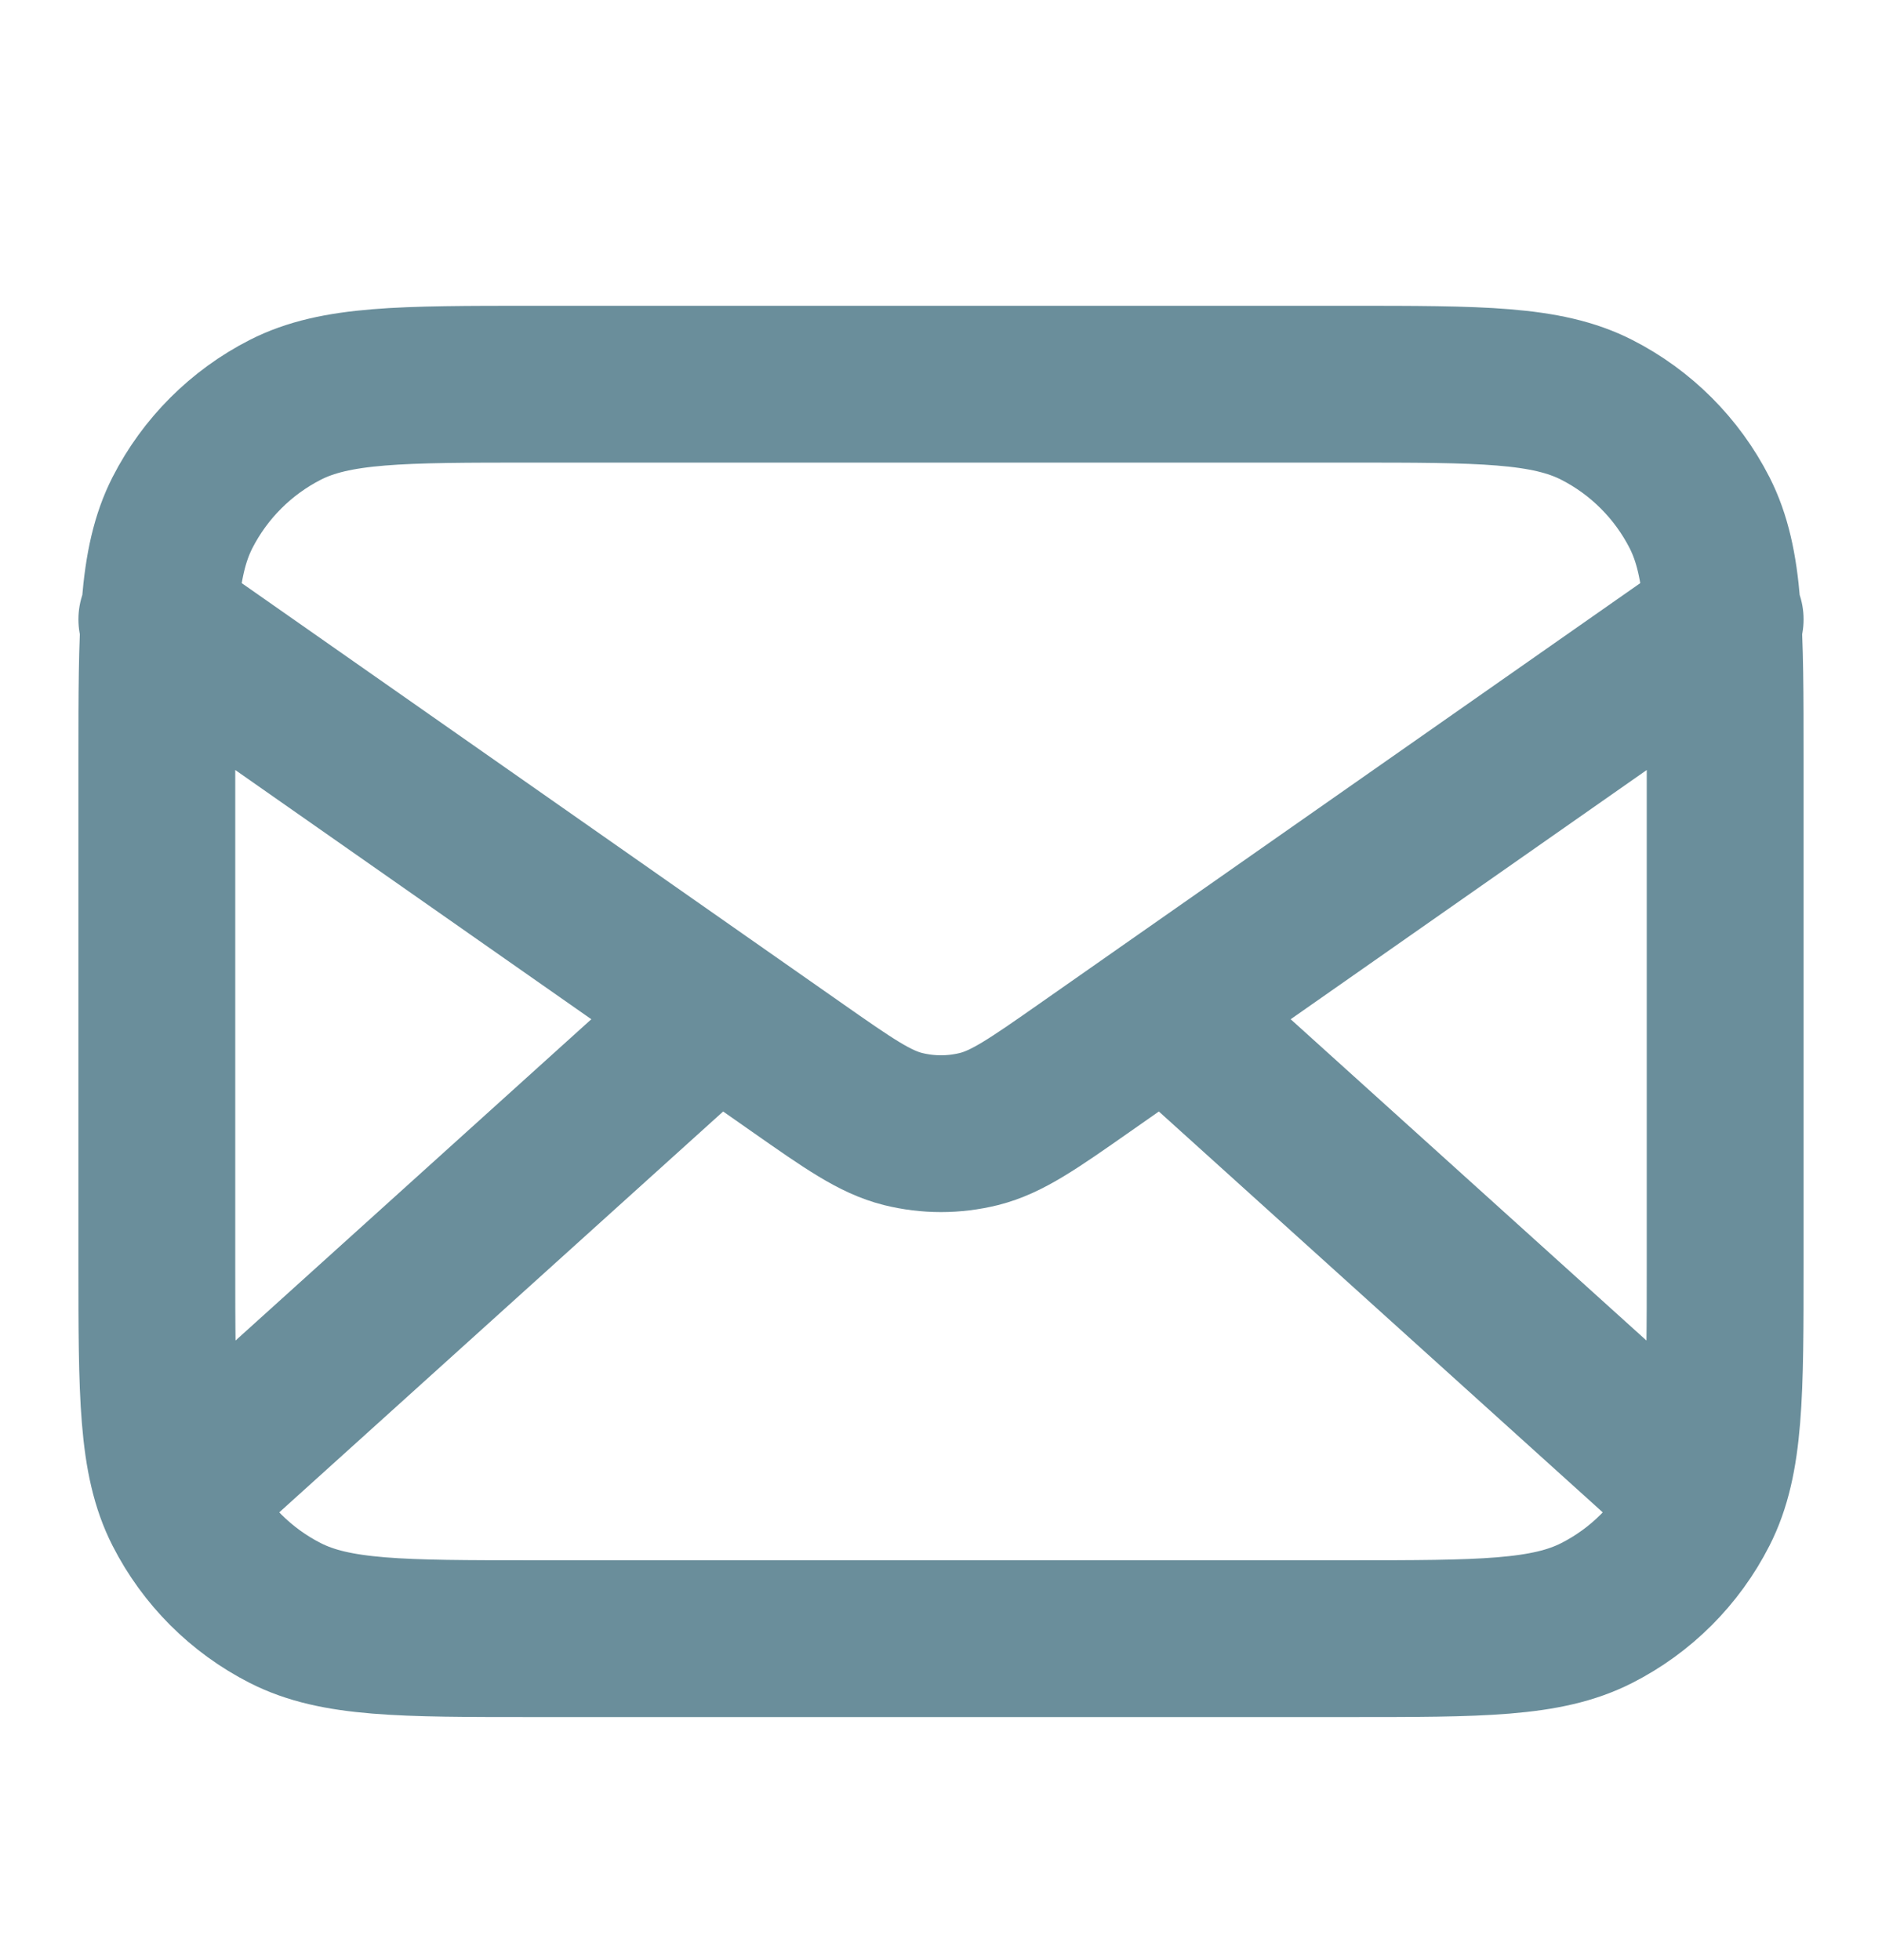<svg width="24" height="25" viewBox="0 0 24 25" fill="none" xmlns="http://www.w3.org/2000/svg">
<path d="M21.5 18.9L14.857 12.9M9.143 12.9L2.5 18.9M2 7.9L10.165 13.616C10.826 14.079 11.157 14.31 11.516 14.4C11.834 14.479 12.166 14.479 12.484 14.4C12.843 14.31 13.174 14.079 13.835 13.616L22 7.9M6.8 20.9H17.2C18.88 20.9 19.72 20.9 20.362 20.573C20.927 20.286 21.385 19.827 21.673 19.262C22 18.621 22 17.78 22 16.1V9.7C22 8.02 22 7.18 21.673 6.538C21.385 5.974 20.927 5.515 20.362 5.227C19.72 4.9 18.88 4.9 17.2 4.9H6.8C5.12 4.9 4.28 4.9 3.638 5.227C3.074 5.515 2.615 5.974 2.327 6.538C2 7.18 2 8.02 2 9.7V16.1C2 17.78 2 18.621 2.327 19.262C2.615 19.827 3.074 20.286 3.638 20.573C4.28 20.9 5.12 20.9 6.8 20.9Z" stroke="#6A8E9B" stroke-width="2" stroke-linecap="round" stroke-linejoin="round"/>
</svg>
